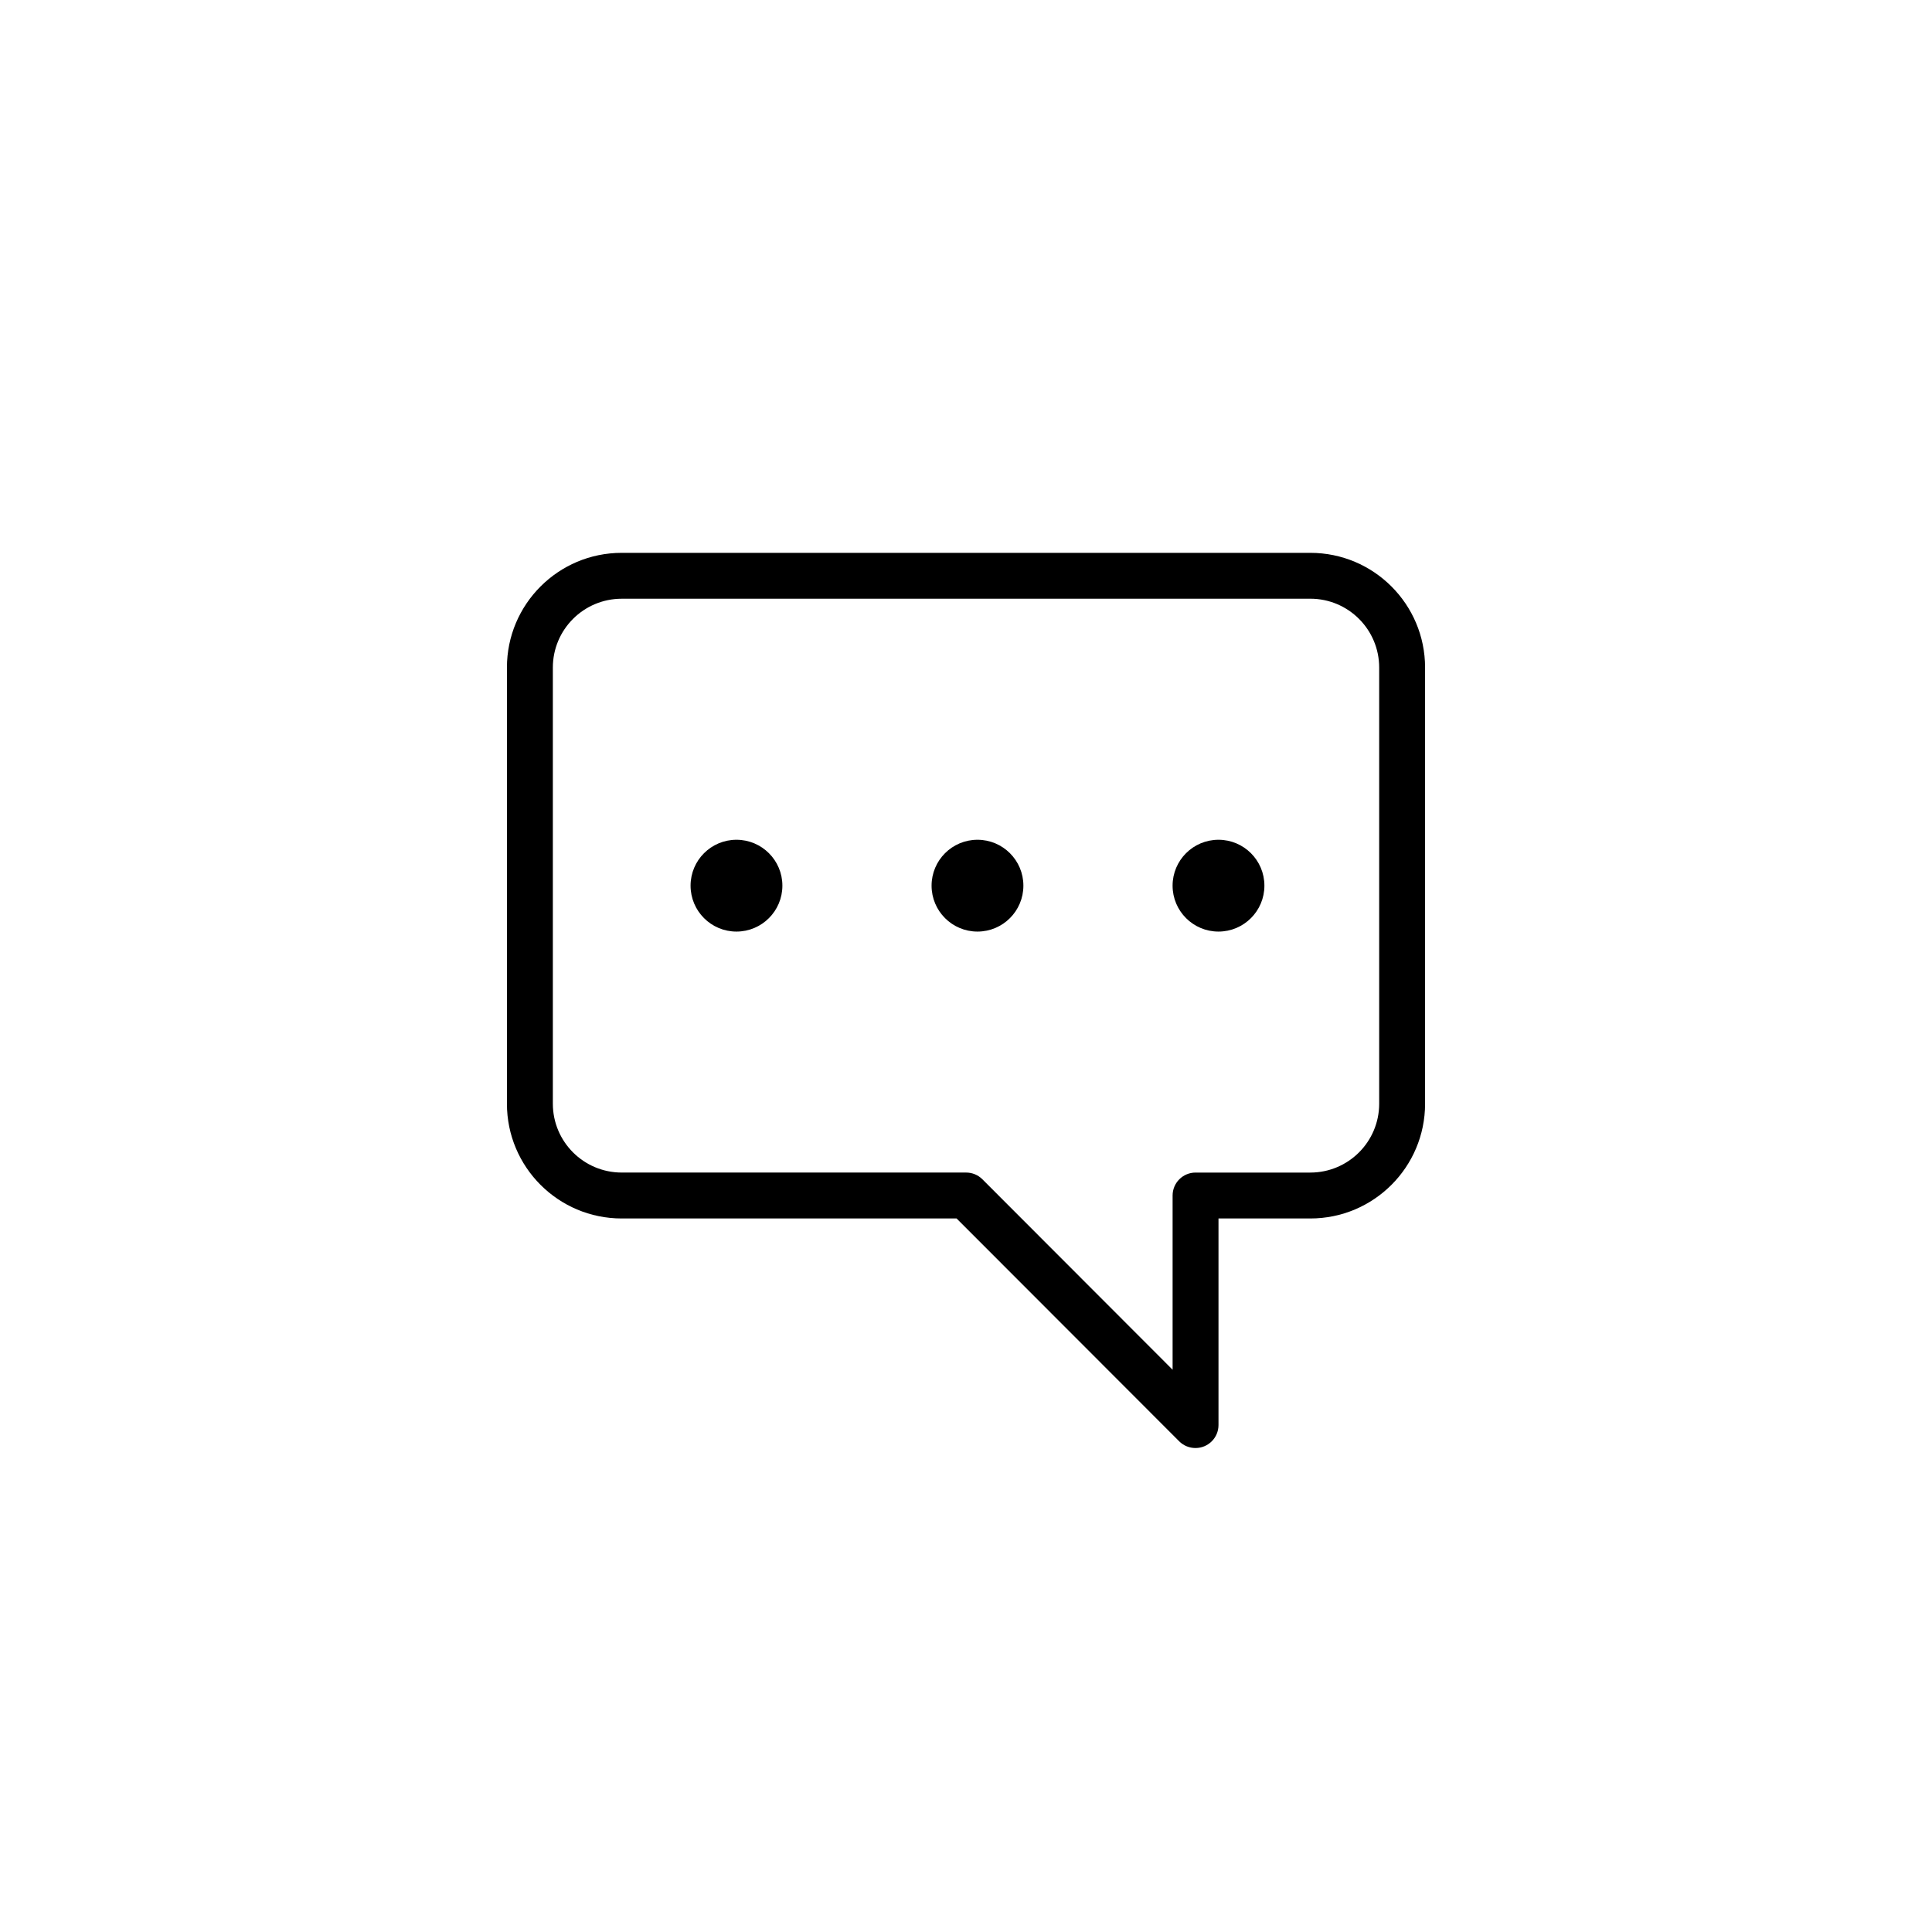 <?xml version="1.0" encoding="UTF-8"?>
<!-- Uploaded to: SVG Repo, www.svgrepo.com, Generator: SVG Repo Mixer Tools -->
<svg fill="#000000" width="800px" height="800px" version="1.1" viewBox="144 144 512 512" xmlns="http://www.w3.org/2000/svg">
 <g>
  <path d="m460.83 527.74c-1.617 0.008-3.172-0.625-4.32-1.766l-59.004-59.066h-88.75c-16.797 0-30.414-13.617-30.414-30.414v-115.57c0-16.797 13.617-30.414 30.414-30.414h182.49c16.797 0 30.414 13.617 30.414 30.414v115.57c0 16.797-13.617 30.414-30.414 30.414h-24.332v54.746c0 3.359-2.723 6.086-6.082 6.086zm-152.07-225.07c-10.078 0-18.25 8.172-18.25 18.25v115.57c0 10.078 8.172 18.25 18.25 18.25h91.246c1.617-0.008 3.172 0.625 4.32 1.766l50.426 50.488v-46.168c0-3.359 2.723-6.082 6.082-6.082h30.414c10.078 0 18.25-8.172 18.25-18.25v-115.58c0-10.078-8.172-18.25-18.25-18.25z"/>
  <path d="m351.34 378.71c0 6.719-5.449 12.168-12.168 12.168s-12.164-5.449-12.164-12.168 5.445-12.164 12.164-12.164 12.168 5.445 12.168 12.164"/>
  <path d="m415.21 378.71c0 6.719-5.449 12.168-12.168 12.168s-12.164-5.449-12.164-12.168 5.445-12.164 12.164-12.164 12.168 5.445 12.168 12.164"/>
  <path d="m479.08 378.71c0 6.719-5.449 12.168-12.168 12.168s-12.164-5.449-12.164-12.168 5.445-12.164 12.164-12.164 12.168 5.445 12.168 12.164"/>
 </g>
</svg>